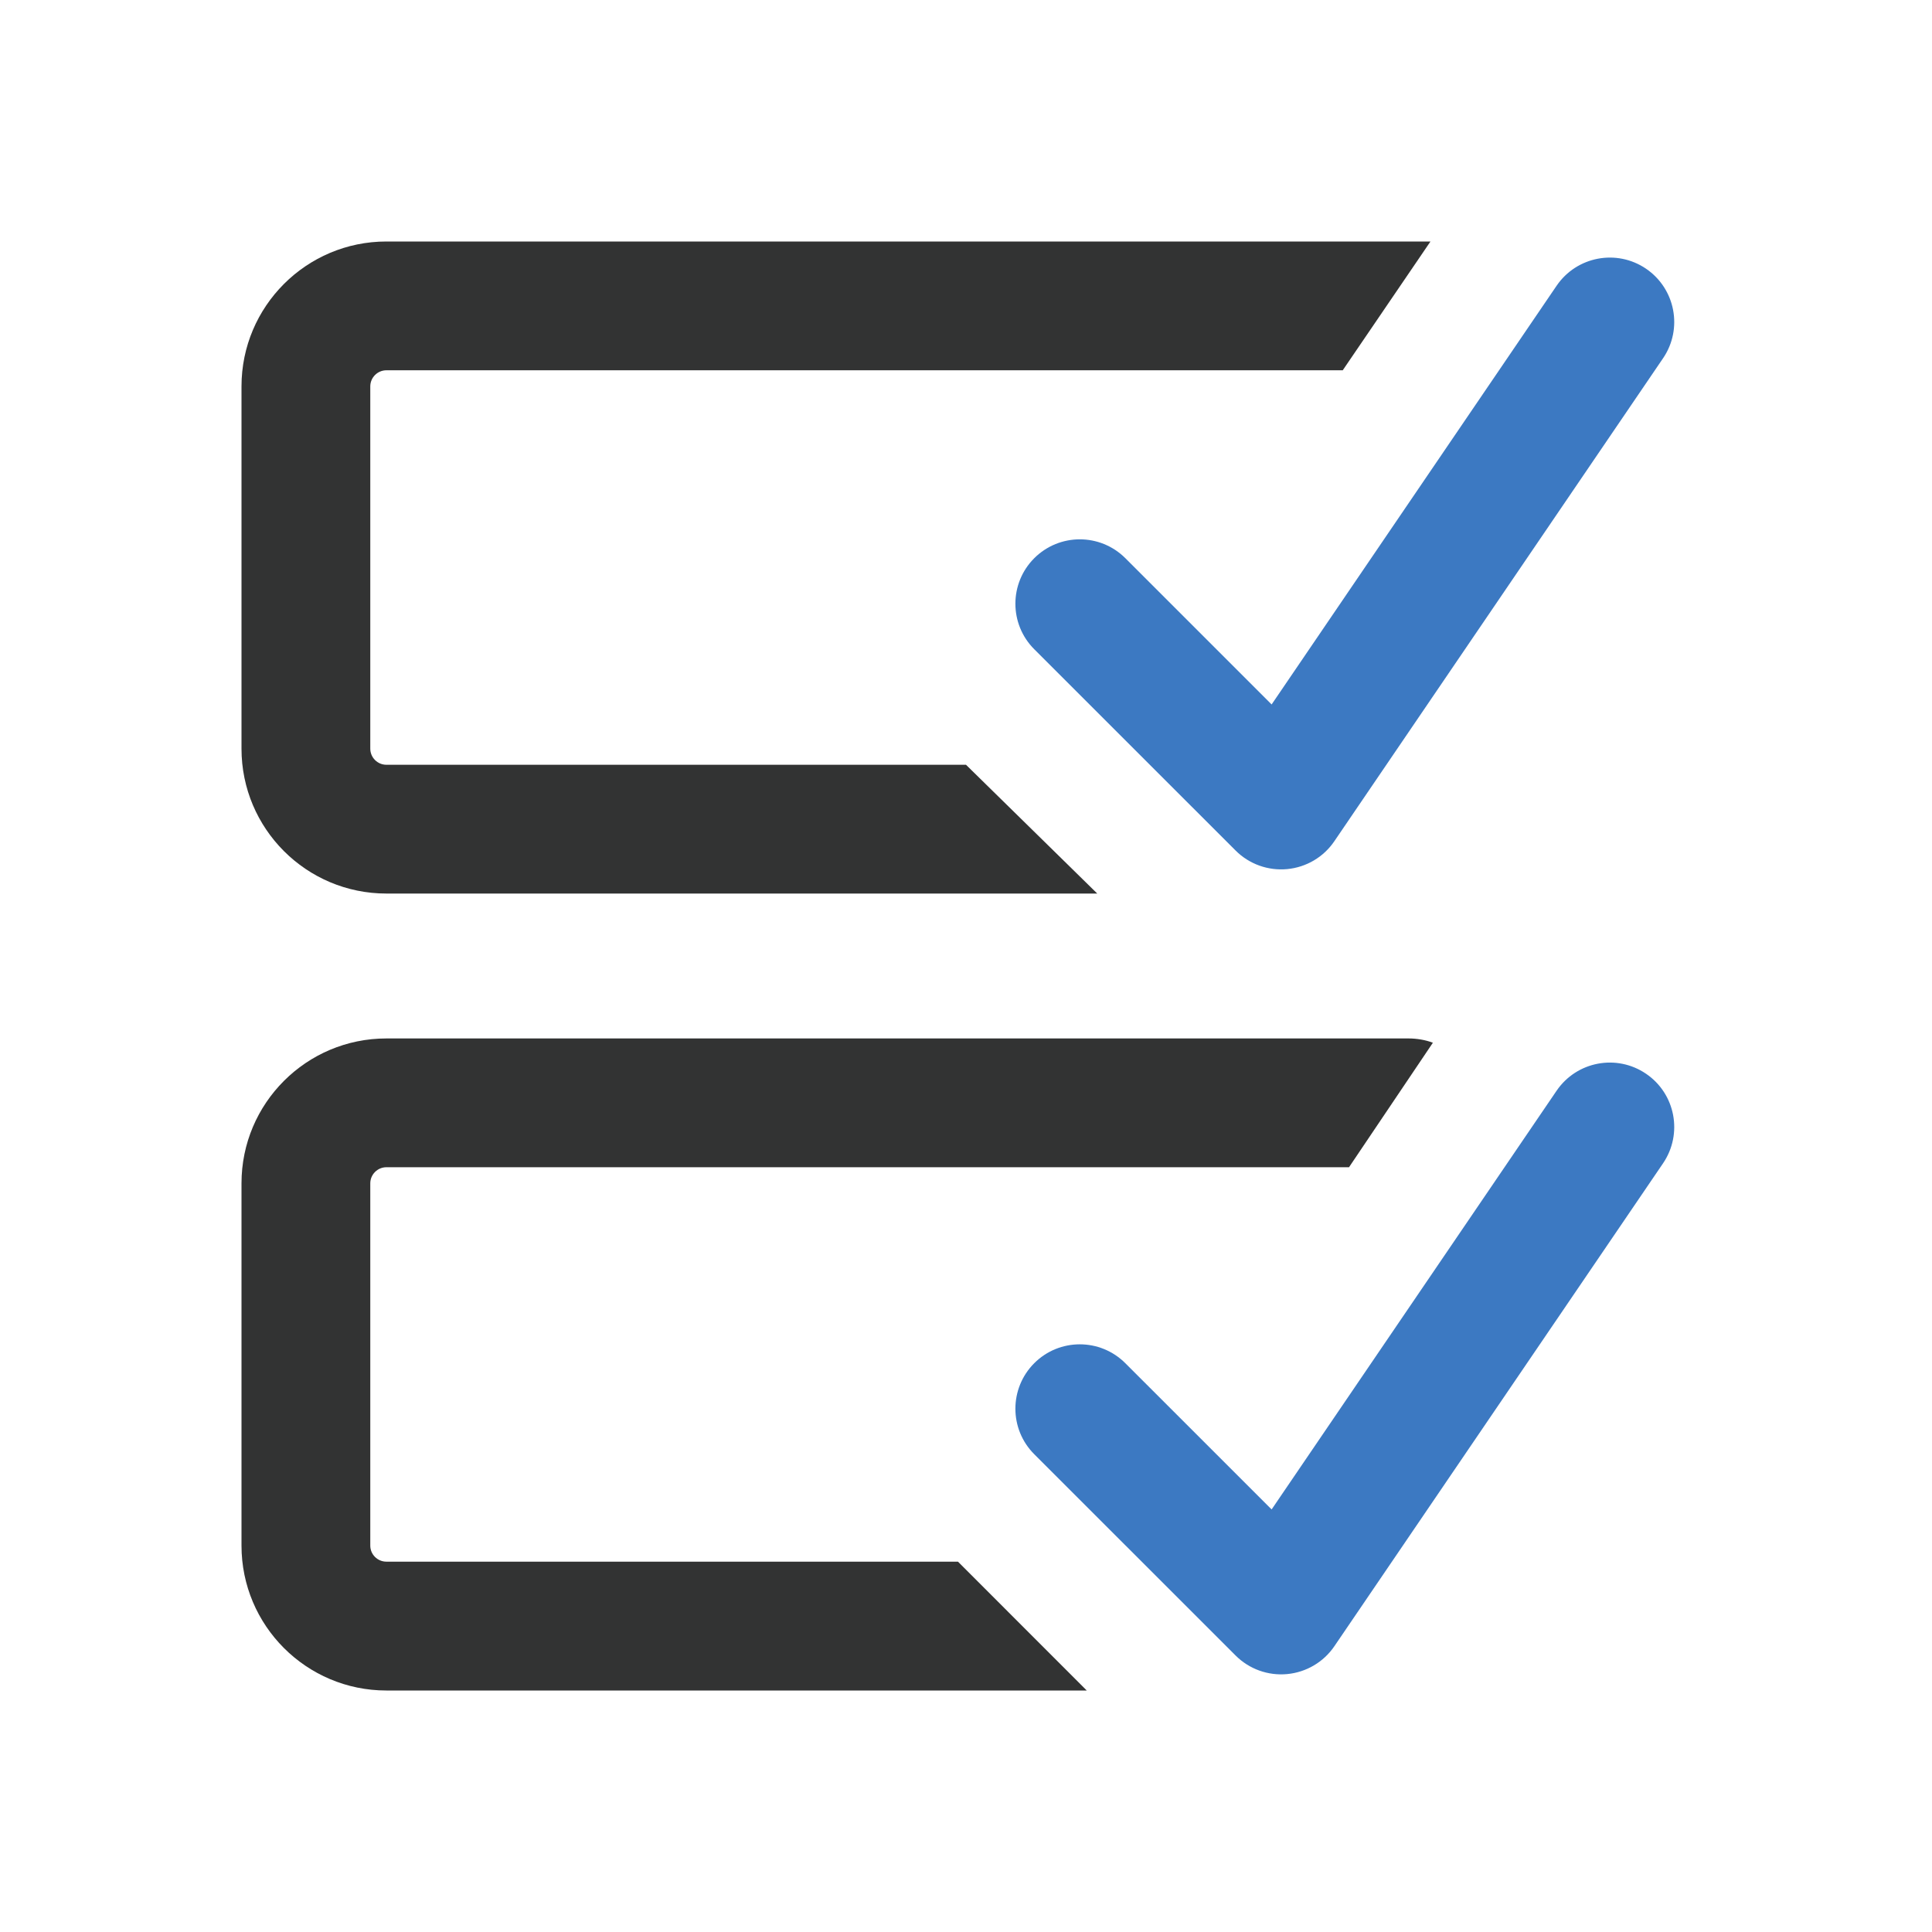 <svg width="32" height="32" viewBox="0 0 32 32" fill="none" xmlns="http://www.w3.org/2000/svg">
<path fill-rule="evenodd" clip-rule="evenodd" d="M6.4 4C5.075 4 4 5.075 4 6.4V12.4C4 13.726 5.075 14.8 6.4 14.8H18.174L16 12.667H6.4C6.253 12.667 6.133 12.547 6.133 12.4V6.4C6.133 6.253 6.253 6.133 6.4 6.133H22.24L23.693 4H6.4ZM6.4 17.2C5.075 17.2 4 18.274 4 19.6V25.6C4 26.925 5.075 28 6.4 28L18 28L15.867 25.866H6.4C6.253 25.866 6.133 25.747 6.133 25.6V19.6C6.133 19.453 6.253 19.333 6.4 19.333H22.344L23.733 17.271C23.614 17.225 23.467 17.2 23.332 17.2H6.4Z" fill="#323333"/>
<path fill-rule="evenodd" clip-rule="evenodd" d="M27.264 4.451C27.751 4.783 27.877 5.446 27.546 5.933L22.101 13.933C21.923 14.196 21.636 14.365 21.32 14.395C21.003 14.425 20.69 14.312 20.466 14.088L17.131 10.754C16.714 10.338 16.714 9.662 17.13 9.246C17.547 8.829 18.222 8.829 18.639 9.245L21.062 11.668L25.782 4.733C26.114 4.246 26.777 4.12 27.264 4.451Z" fill="#3C79C2"/>
<path fill-rule="evenodd" clip-rule="evenodd" d="M27.264 17.785C27.751 18.116 27.877 18.779 27.546 19.267L22.101 27.267C21.923 27.529 21.636 27.698 21.32 27.728C21.003 27.758 20.69 27.645 20.466 27.421L17.131 24.087C16.714 23.671 16.714 22.996 17.13 22.579C17.547 22.162 18.222 22.162 18.639 22.579L21.062 25.001L25.782 18.066C26.114 17.579 26.777 17.453 27.264 17.785Z" fill="#3C79C2"/>
</svg>
